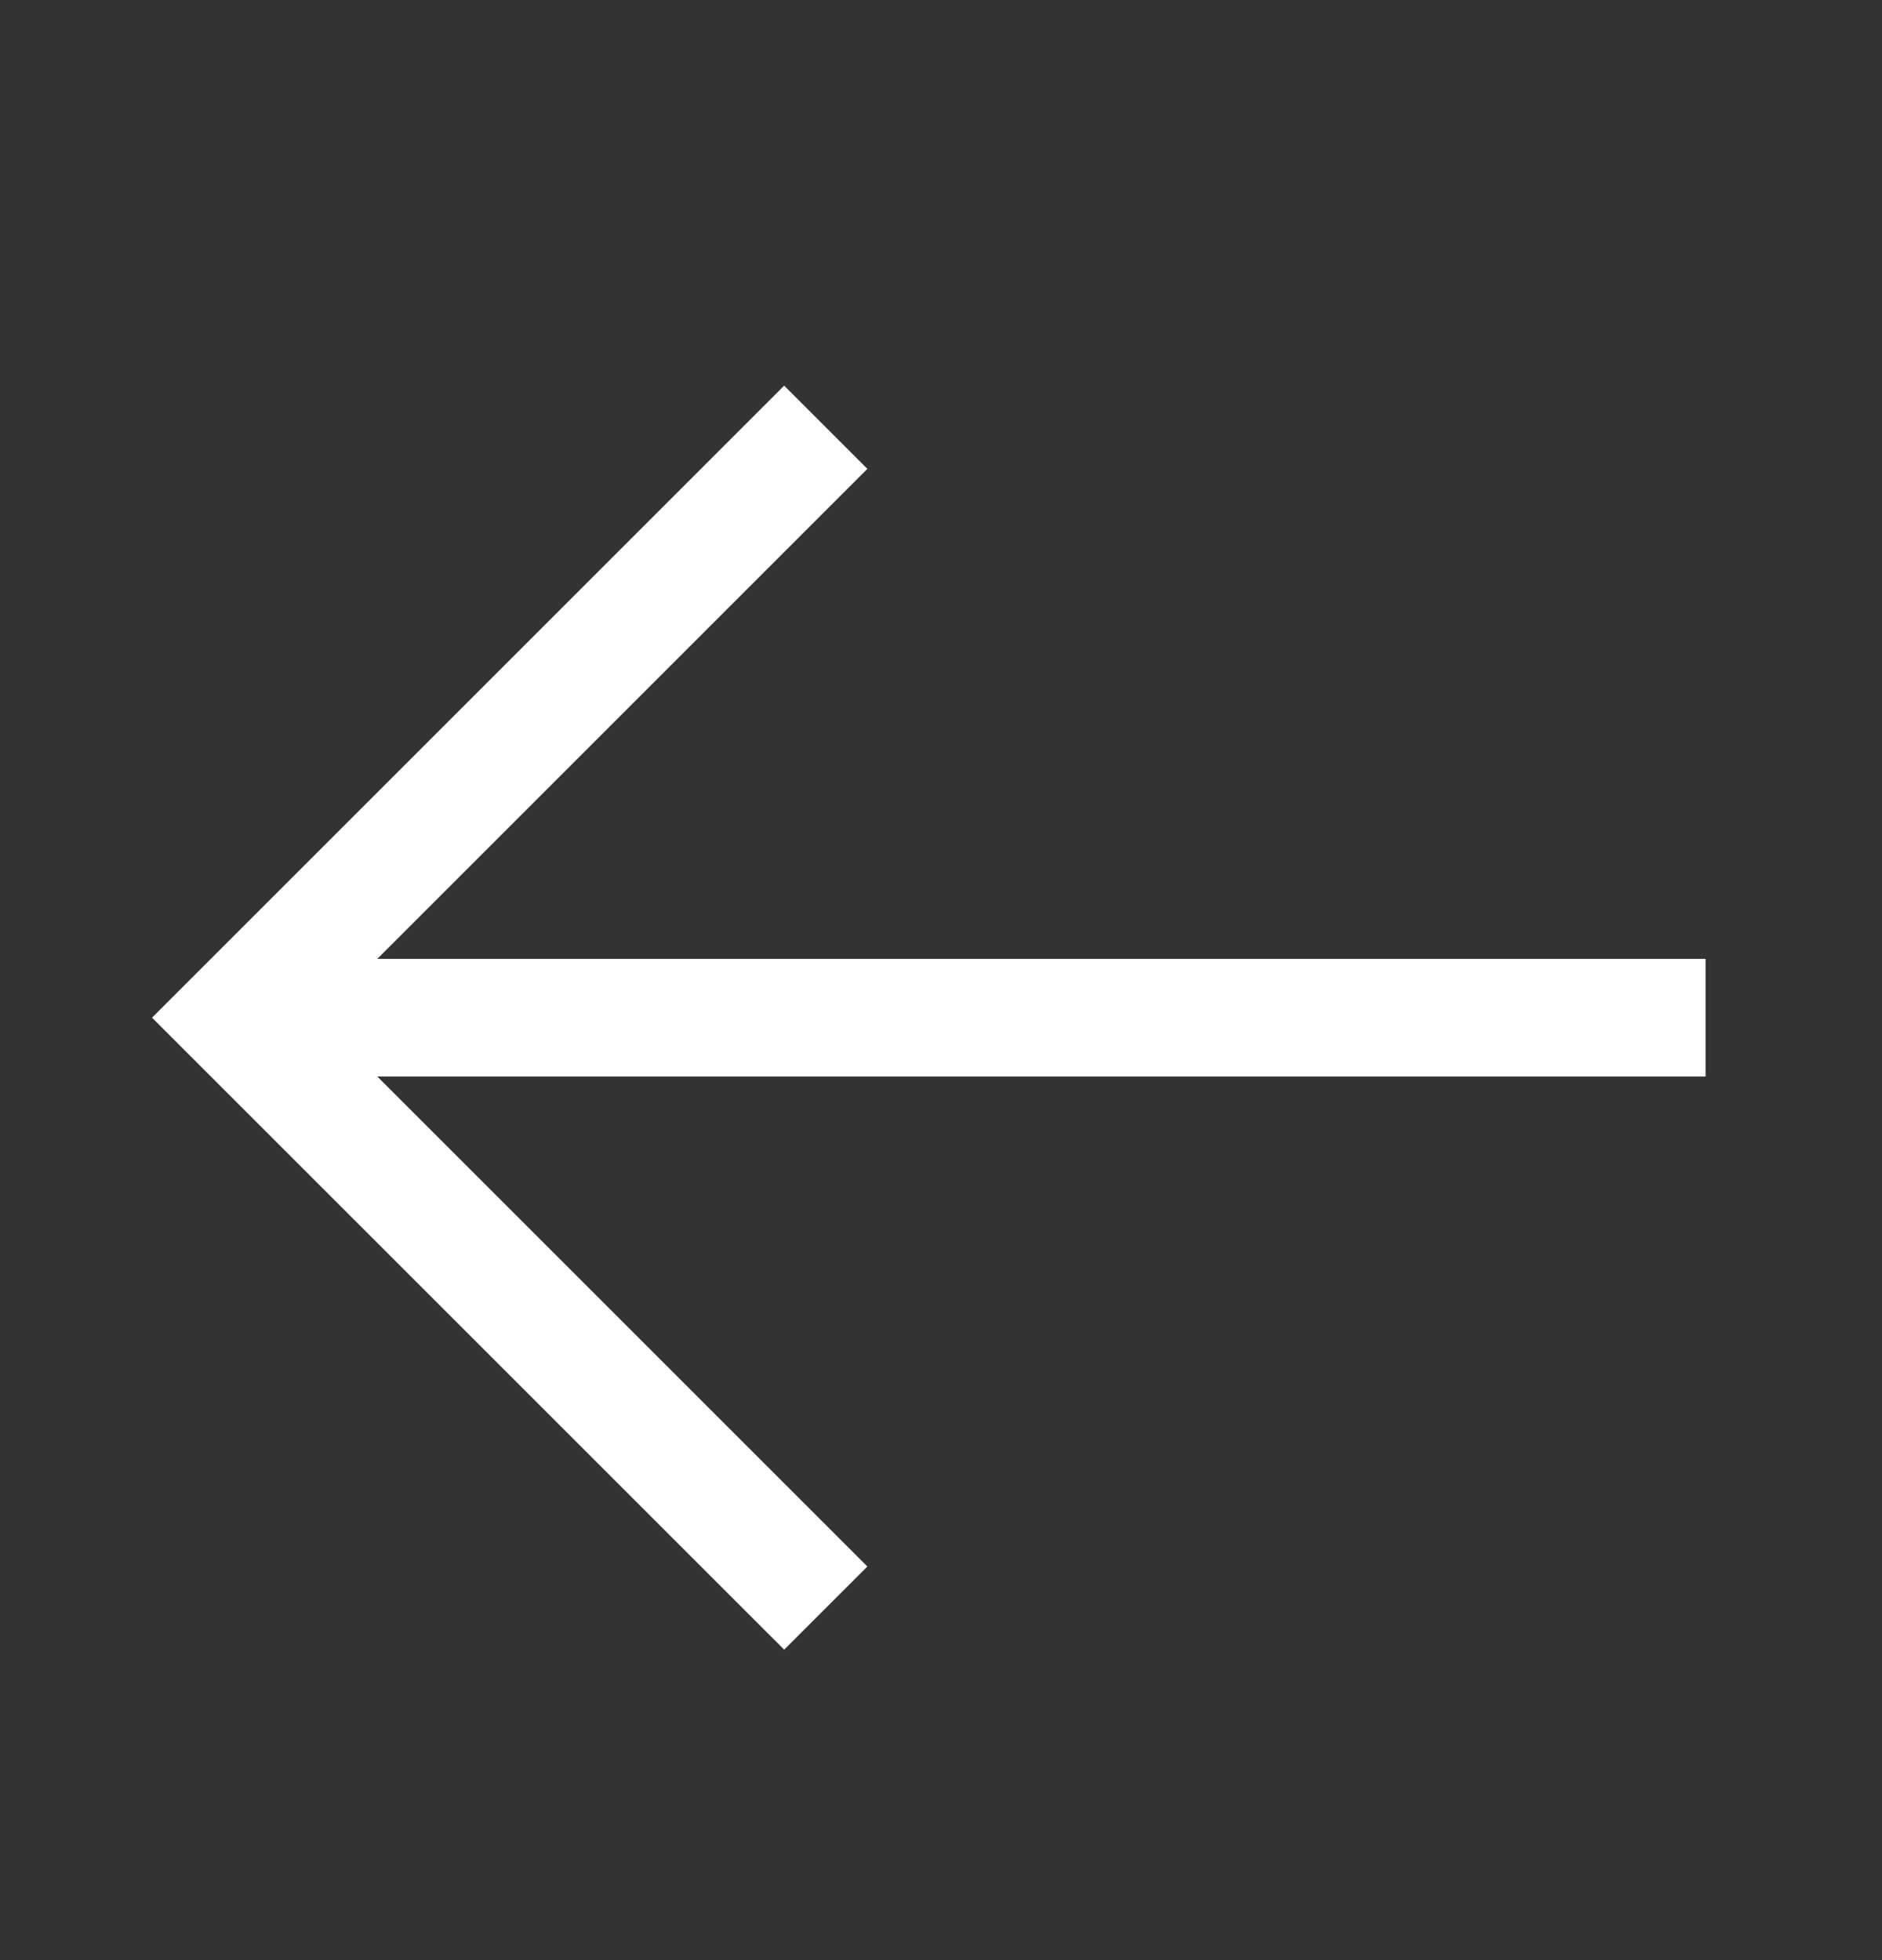 <svg width="24" height="25" viewBox="0 0 24 25" fill="none" xmlns="http://www.w3.org/2000/svg">
<rect x="0" y="0" width="24" height="25" fill="#333333" stroke="none"/>
<g id="Arrow-Left">
<path id="Vector" d="M11.061 5.98L4.811 12.23H21.75V13.73H4.811L11.061 19.98L10 21.04L1.939 12.98L10 4.919L11.061 5.98Z" fill="white"/>
</g>
</svg>
